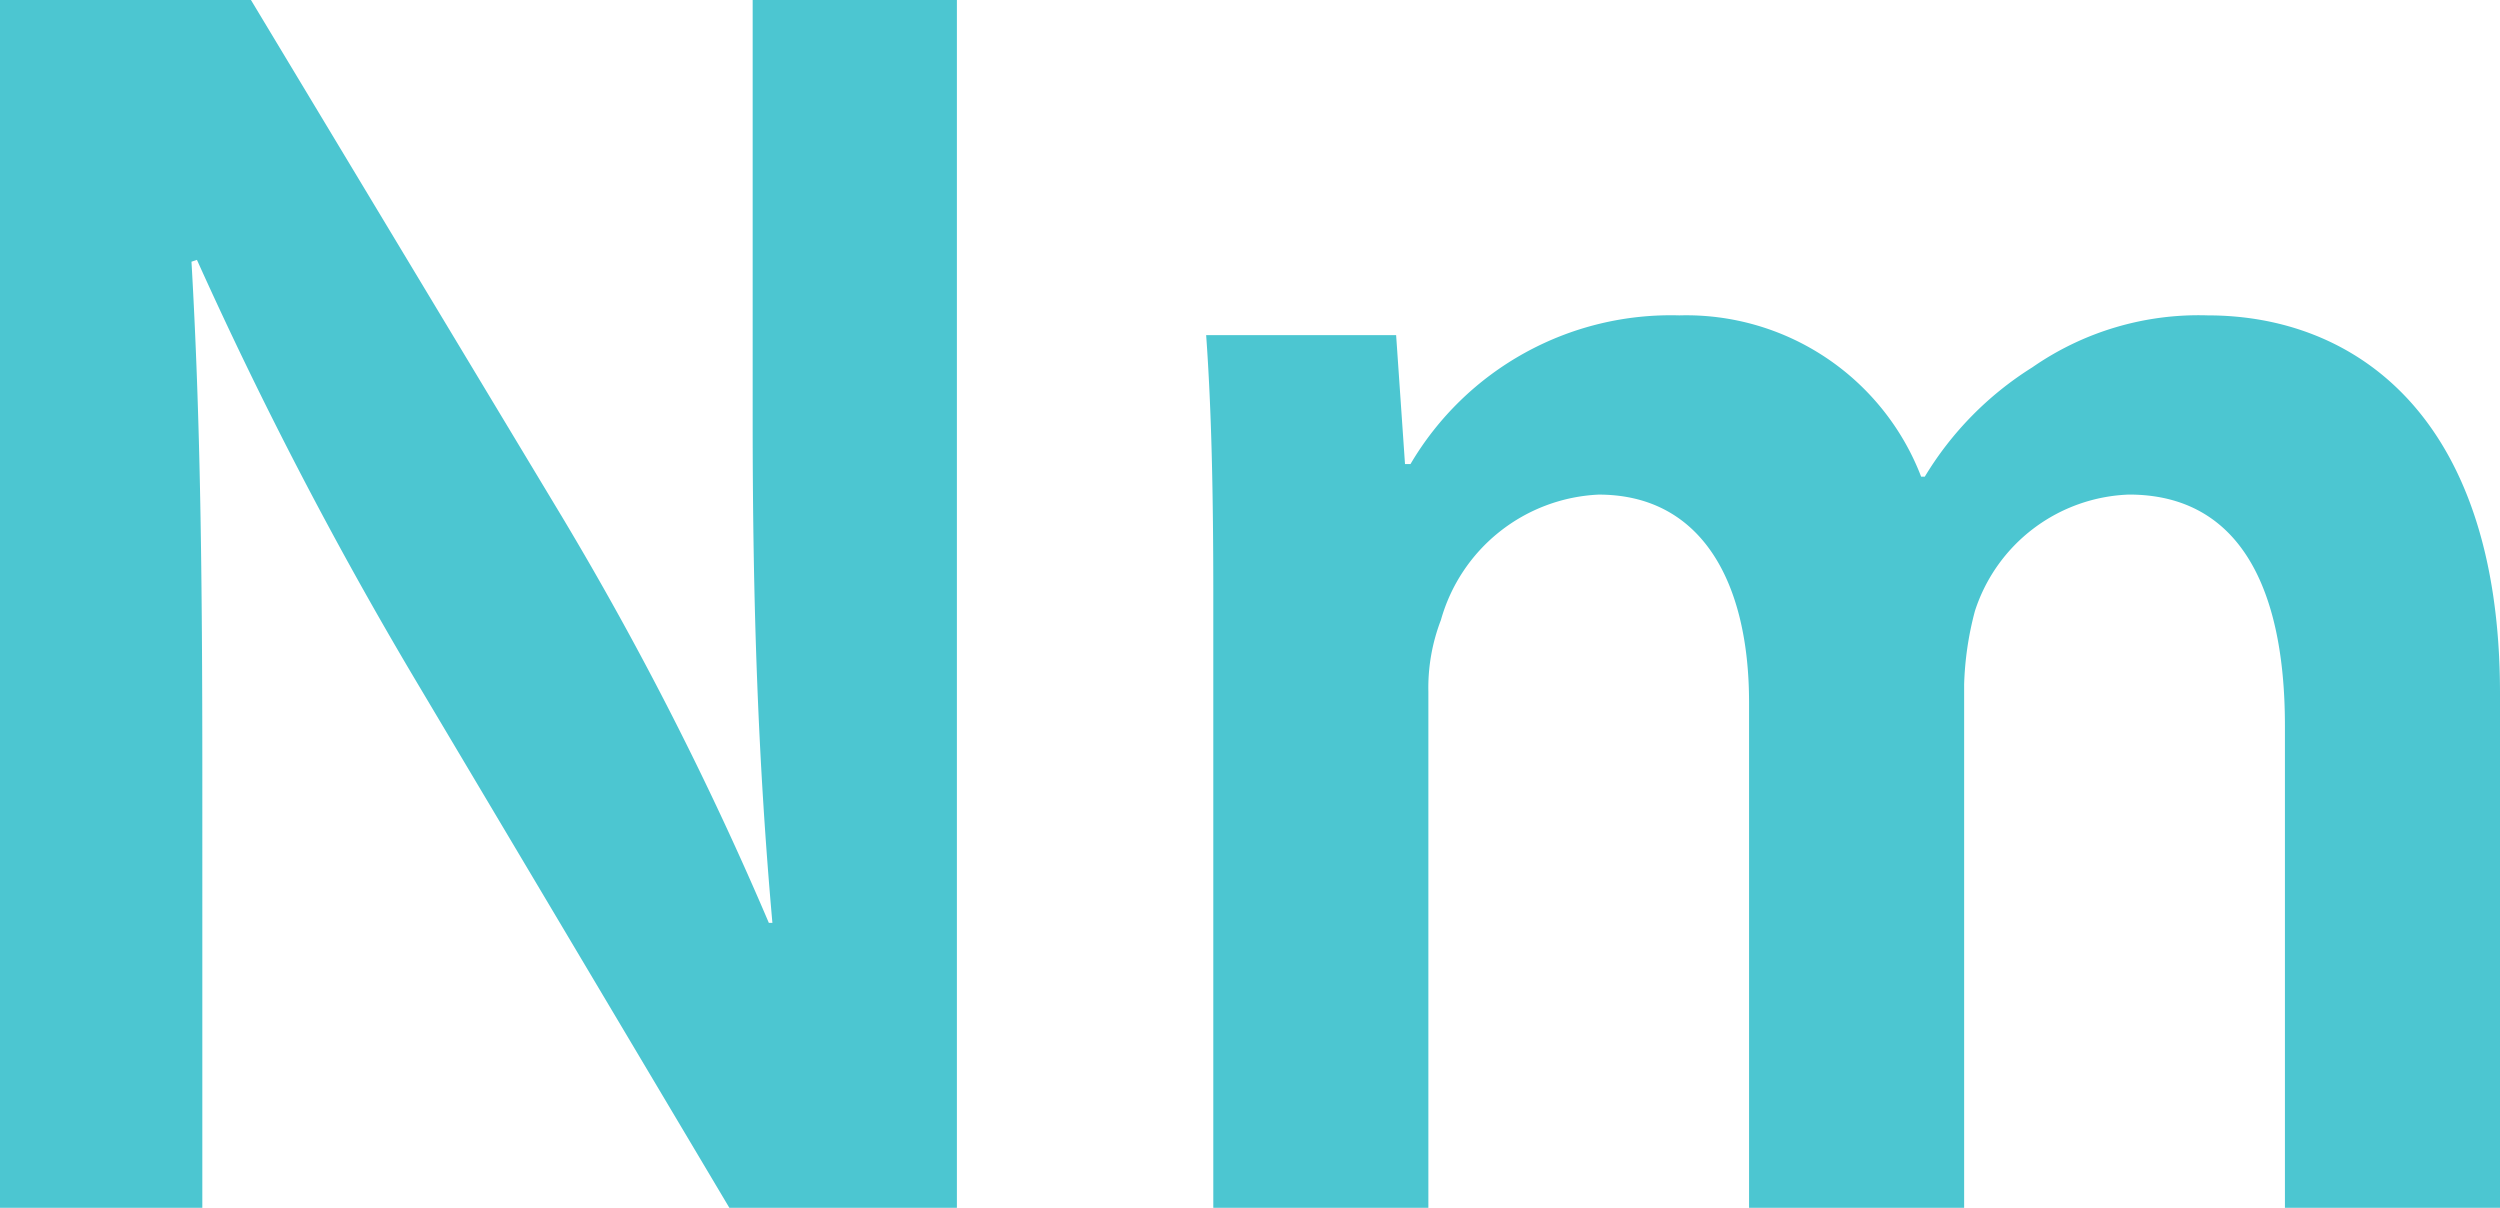 <svg xmlns="http://www.w3.org/2000/svg" xmlns:xlink="http://www.w3.org/1999/xlink" width="74.893" height="36.183" viewBox="0 0 74.893 36.183">
  <defs>
    <clipPath id="clip-path">
      <rect id="Rectangle_203" data-name="Rectangle 203" width="74.893" height="36.183" fill="#4cc6d1"/>
    </clipPath>
  </defs>
  <g id="Groupe_266" data-name="Groupe 266" transform="translate(0 0)">
    <g id="Groupe_265" data-name="Groupe 265" transform="translate(0 0)" clip-path="url(#clip-path)">
      <path id="Tracé_713" data-name="Tracé 713" d="M0,36.183V0H7.518l9.339,15.516a99.84,99.84,0,0,1,6.175,12.13h.107c-.43-4.83-.591-9.5-.591-15.03V0h6.118V36.183H21.85L12.4,20.294a125.692,125.692,0,0,1-6.5-12.509l-.164.055c.27,4.671.325,9.448.325,15.407V36.183Z" transform="translate(0 0)" fill="#4cc6d1"/>
      <path id="Tracé_714" data-name="Tracé 714" d="M16.112,12.532c0-3.007-.052-5.53-.214-7.784h5.691l.266,3.864h.164a9.046,9.046,0,0,1,8.052-4.455,7.538,7.538,0,0,1,7.246,4.832h.109a9.893,9.893,0,0,1,3.221-3.275,8.727,8.727,0,0,1,5.259-1.557c4.35,0,8.752,2.952,8.752,11.328V30.892H48.215V16.45c0-4.348-1.5-6.925-4.671-6.925a5.036,5.036,0,0,0-4.616,3.489,9.577,9.577,0,0,0-.323,2.2V30.892H32.162V15.753c0-3.65-1.448-6.227-4.507-6.227a5.155,5.155,0,0,0-4.725,3.759,5.647,5.647,0,0,0-.375,2.146V30.892H16.112Z" transform="translate(20.235 5.291)" fill="#4cc6d1"/>
    </g>
  </g>
</svg>
